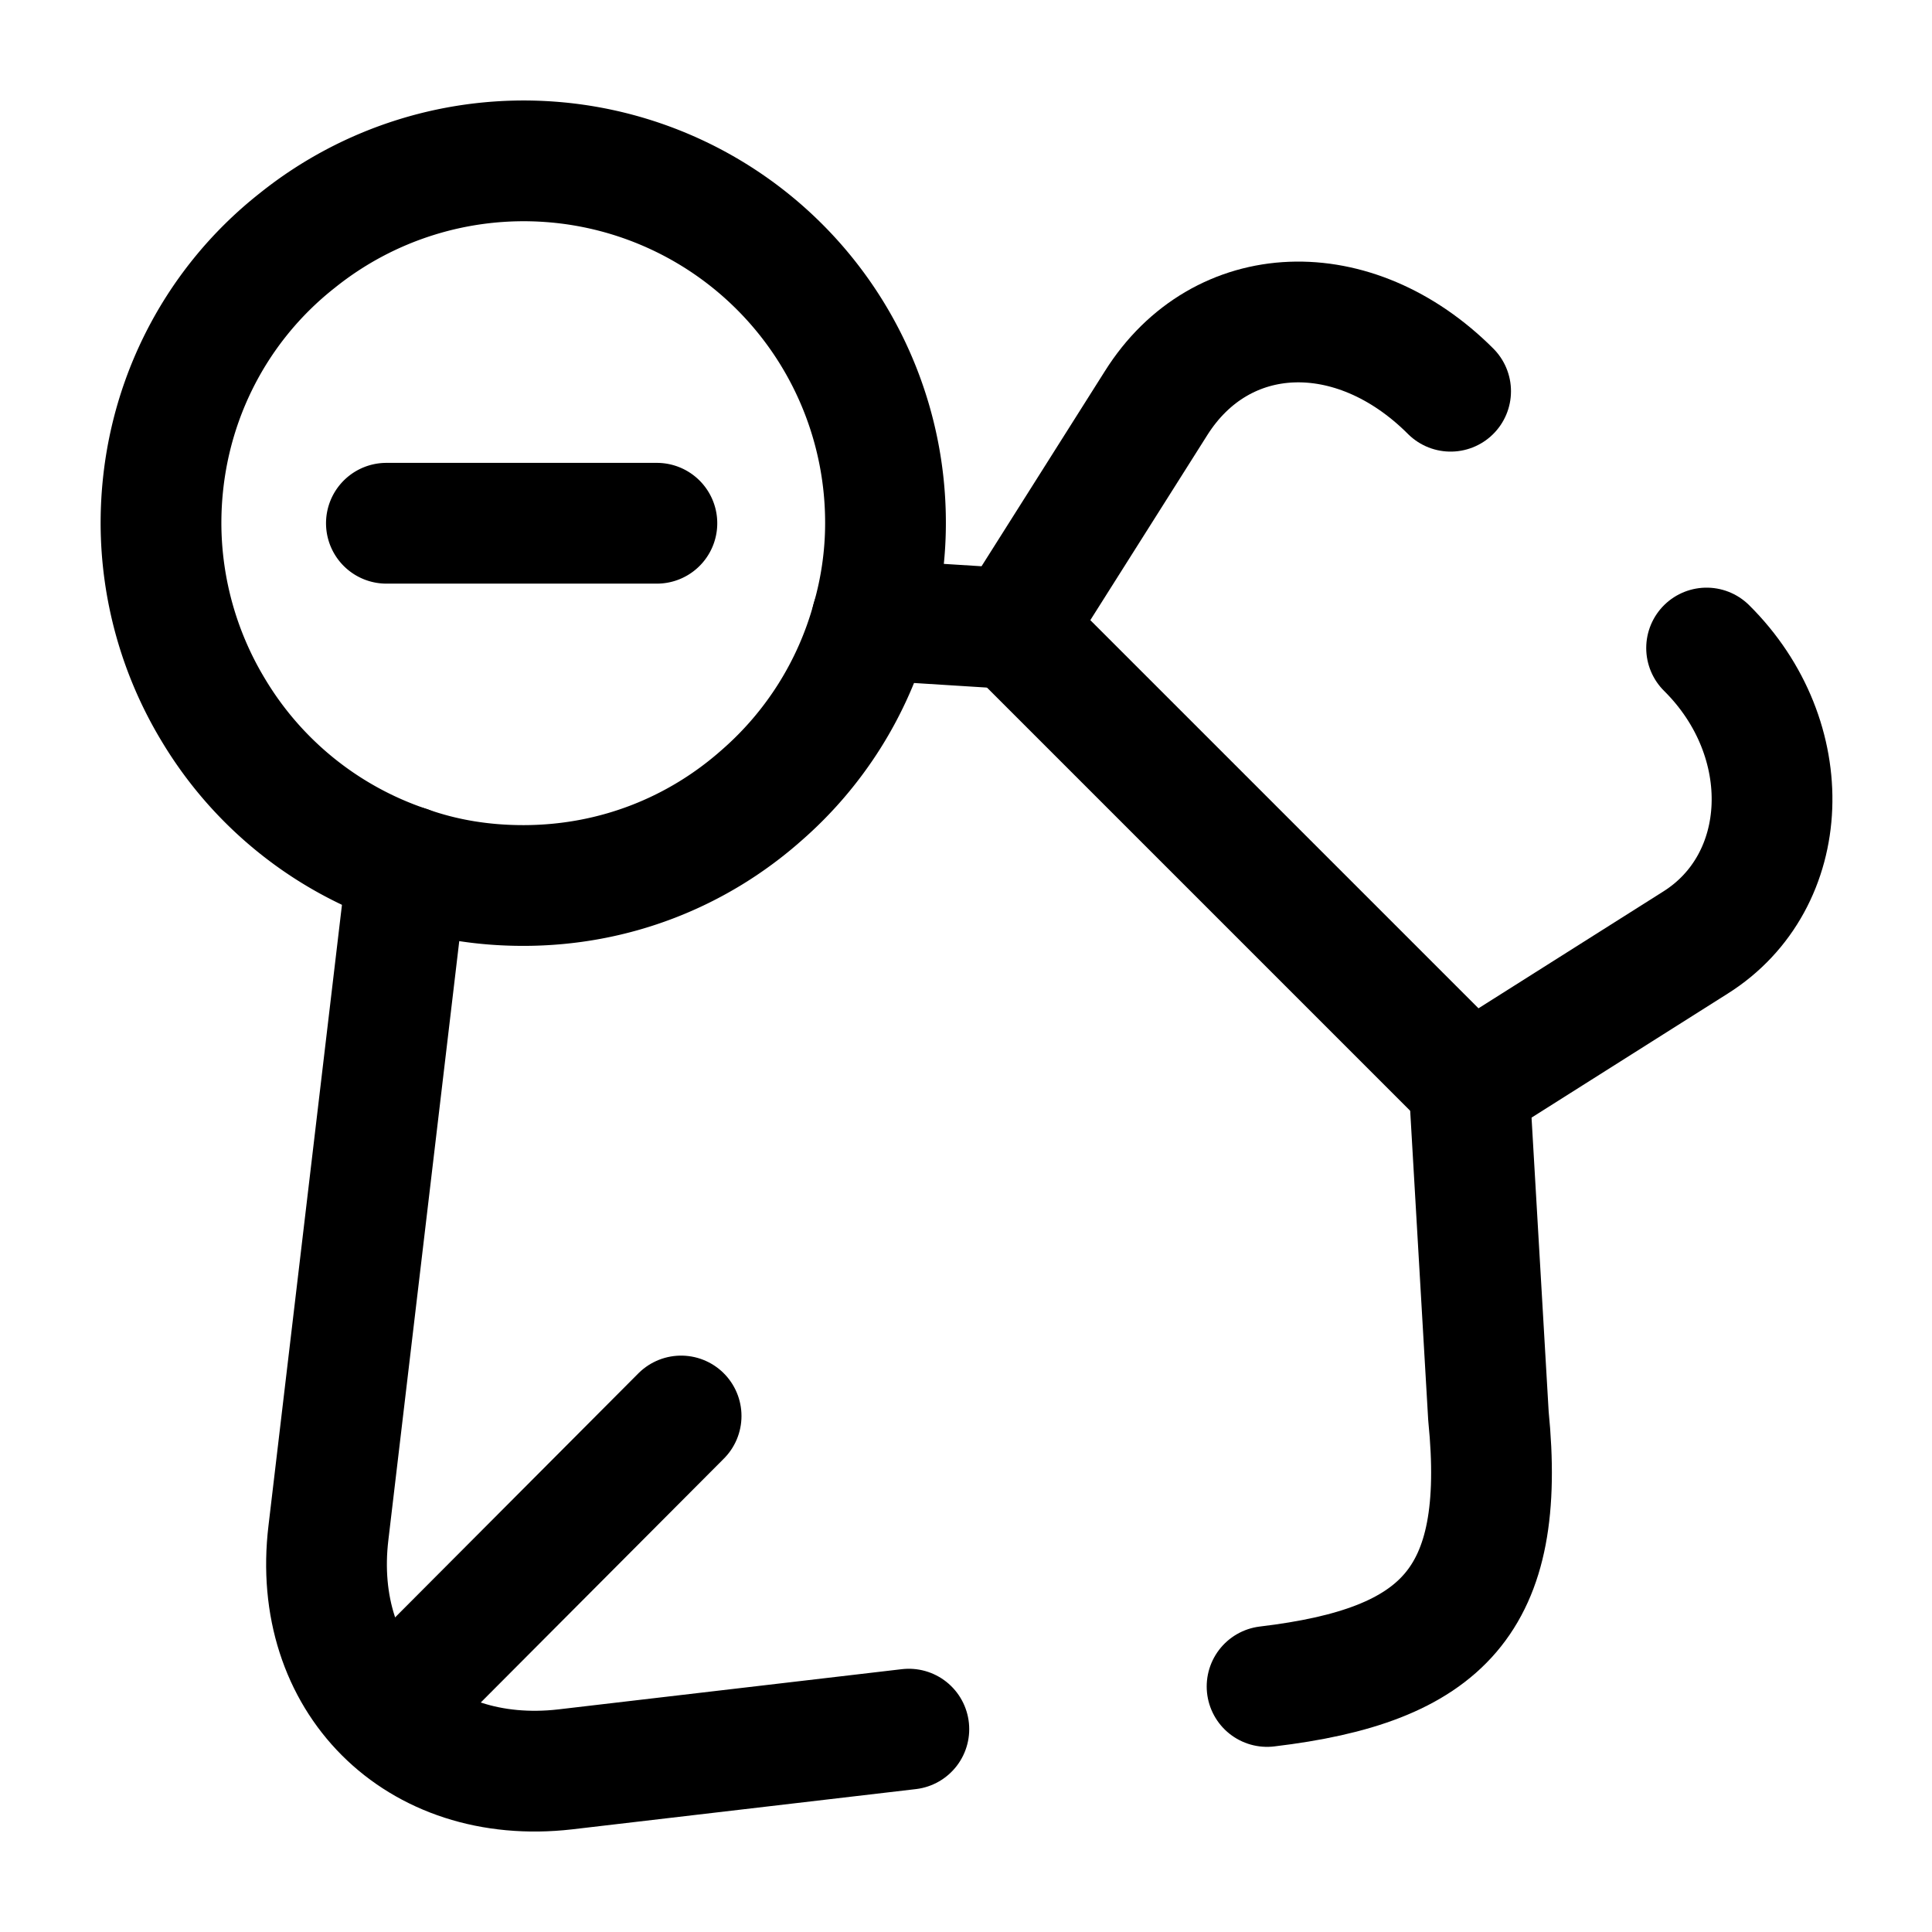 <svg xmlns="http://www.w3.org/2000/svg" fill="none" viewBox="0 0 24 24" stroke="currentColor" aria-hidden="true">
  <path stroke-linecap="round" stroke-linejoin="round" stroke-width="1.5" d="M18.02 4.86c-1.2-1.2-2.85-1.14-3.66.15l-1.77 2.8 5.67 5.67 2.8-1.77c1.21-.76 1.28-2.53.14-3.66M11.29 21.48l-4.27.5c-1.84.21-3.16-1.11-2.94-2.94l.98-8.28"/>
  <path stroke-linecap="round" stroke-linejoin="round" stroke-width="1.5" d="M18.25 13.47l.24 4.12c.23 2.3-.57 3.1-2.75 3.36M12.58 7.81l-1.75-.11M5.281 20.78l3.18-3.19"/>
  <path stroke-linecap="round" stroke-linejoin="round" stroke-miterlimit="10" stroke-width="1.5" d="M11 6.5c0 .41-.06.82-.17 1.2a4.455 4.455 0 01-1.37 2.18C8.67 10.58 7.64 11 6.5 11c-.51 0-.99-.08-1.44-.24a4.466 4.466 0 01-2.41-1.94A4.5 4.5 0 012 6.5c0-1.42.65-2.69 1.69-3.51A4.494 4.494 0 0111 6.5zM8.16 6.5H4.8"/>
</svg>
